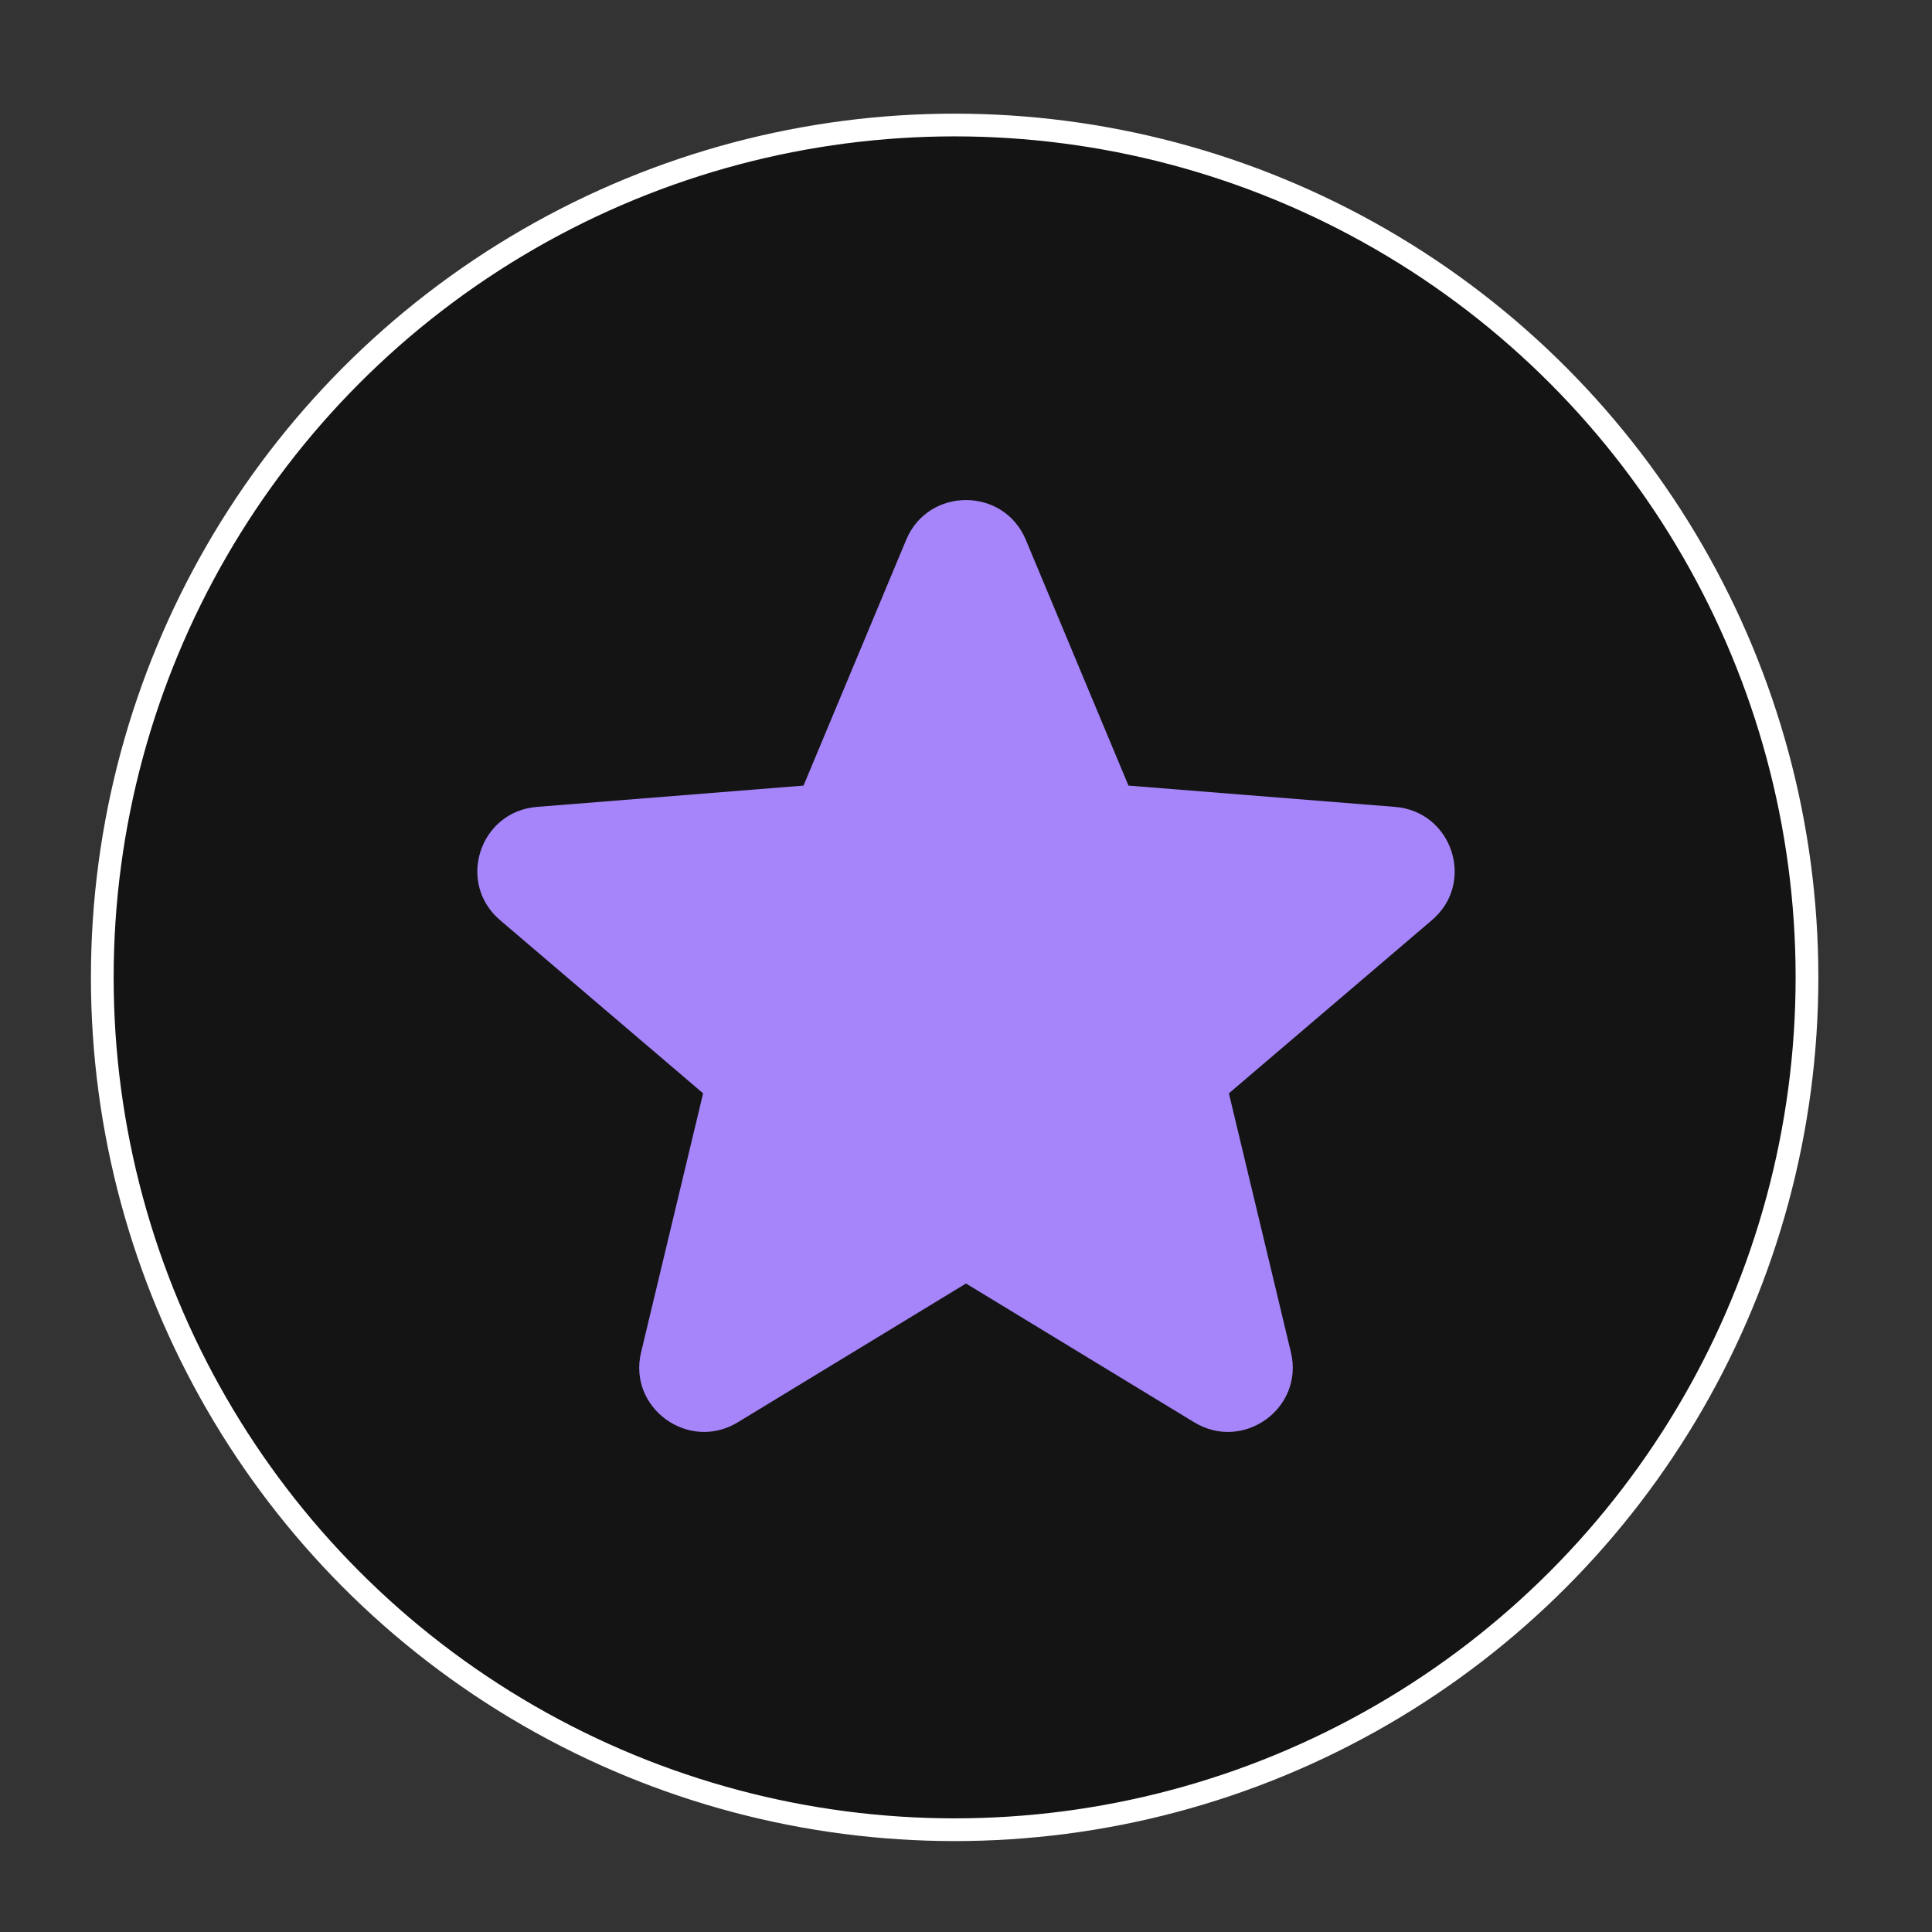 <svg width="85" height="85" viewBox="0 0 85 85" fill="none" xmlns="http://www.w3.org/2000/svg">
<rect x="0" y="0" width="85" height="85" fill="#333333" stroke="none"/>
<circle cx="42" cy="43" r="37.5" fill="#141414" stroke="white"/>
<path fill-rule="evenodd" clip-rule="evenodd" d="M39.87 23.747C40.843 21.418 44.157 21.418 45.13 23.747L49.648 34.563L61.375 35.5C63.901 35.701 64.925 38.84 63.001 40.481L54.066 48.102L56.795 59.497C57.383 61.951 54.702 63.89 52.54 62.575L42.5 56.469L32.46 62.575C30.298 63.89 27.617 61.951 28.205 59.497L30.934 48.102L21.999 40.481C20.075 38.84 21.099 35.701 23.625 35.5L35.352 34.563L39.87 23.747Z" fill="#A685FA"/>
</svg>
